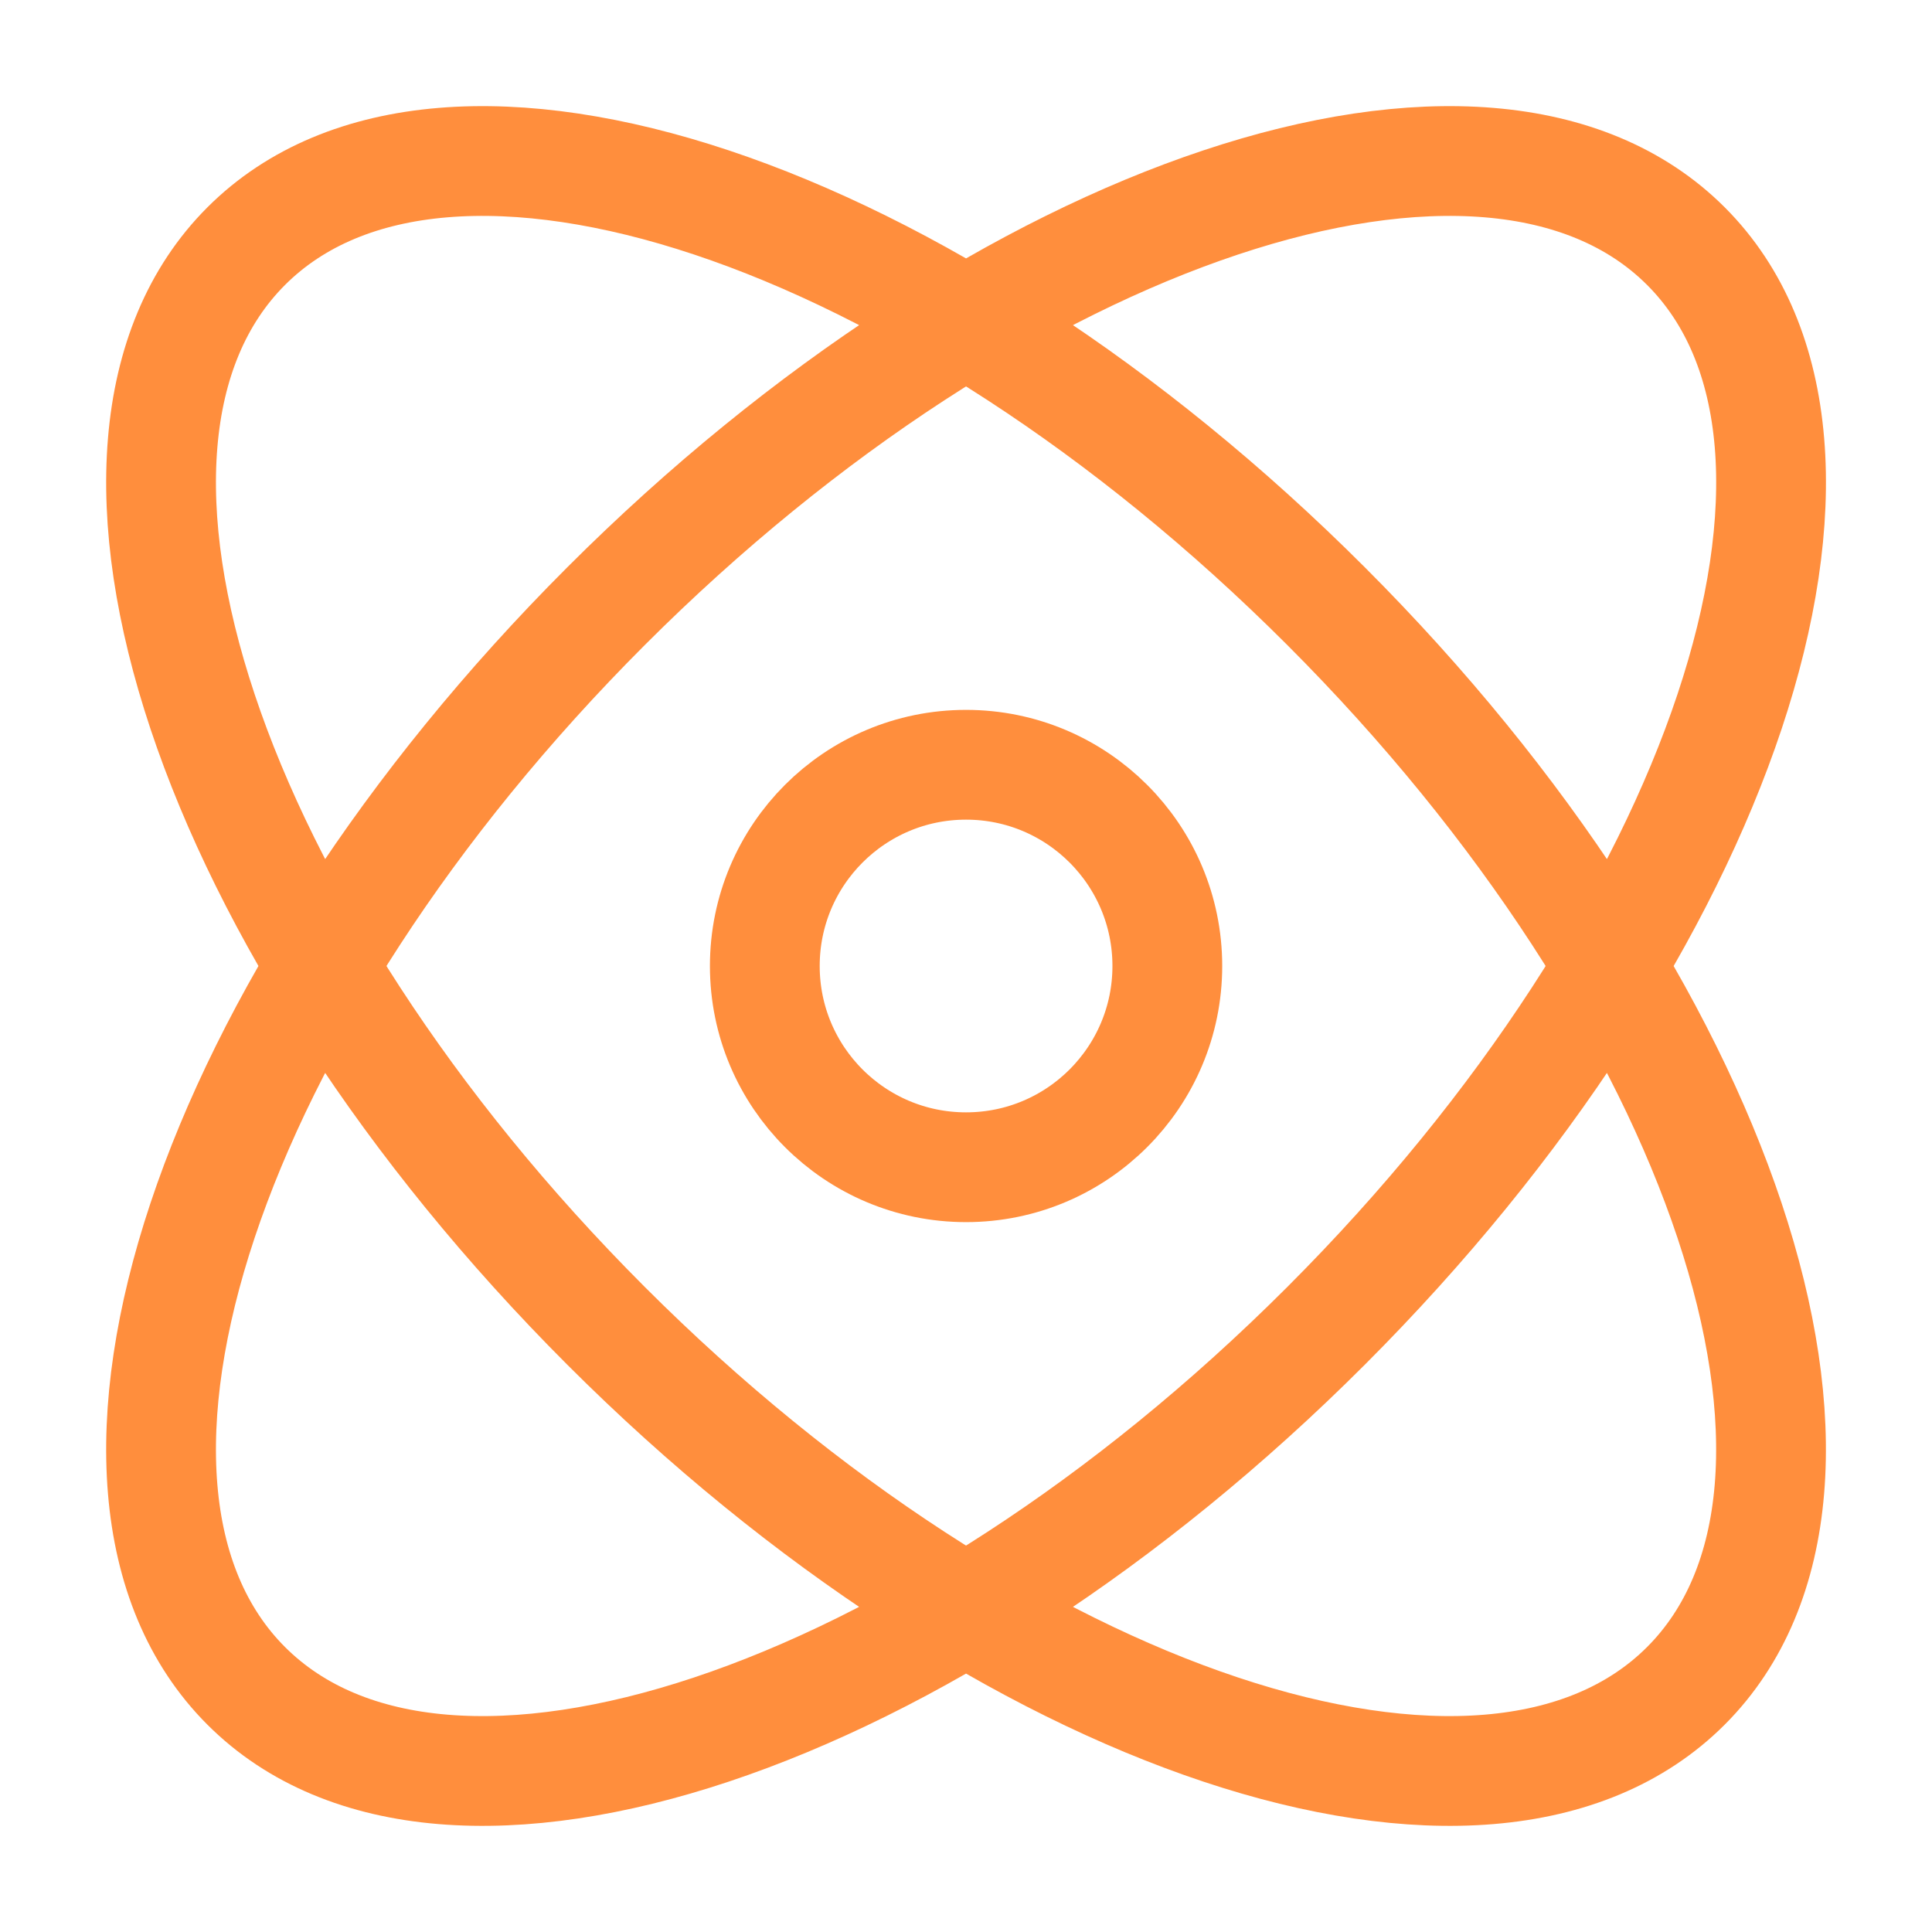<svg width="44" height="44" viewBox="0 0 44 44" fill="none" xmlns="http://www.w3.org/2000/svg">
<path d="M38.396 5.606C42.923 10.133 39.253 21.143 30.198 30.197C21.144 39.251 10.134 42.921 5.607 38.394C1.08 33.867 4.75 22.857 13.804 13.803C22.859 4.749 33.868 1.079 38.396 5.606ZM5.607 5.606C1.08 10.133 4.75 21.143 13.804 30.197C22.858 39.251 33.868 42.921 38.395 38.394C42.922 33.867 39.252 22.857 30.198 13.803C21.144 4.749 10.134 1.079 5.607 5.606Z" stroke="#FF8E3D" stroke-width="2.5"/>
<path d="M26.585 22C26.585 24.531 24.533 26.583 22.001 26.583C19.47 26.583 17.418 24.531 17.418 22C17.418 19.469 19.47 17.417 22.001 17.417C24.533 17.417 26.585 19.469 26.585 22Z" stroke="#FF8E3D" stroke-width="2.5"/>
</svg>
